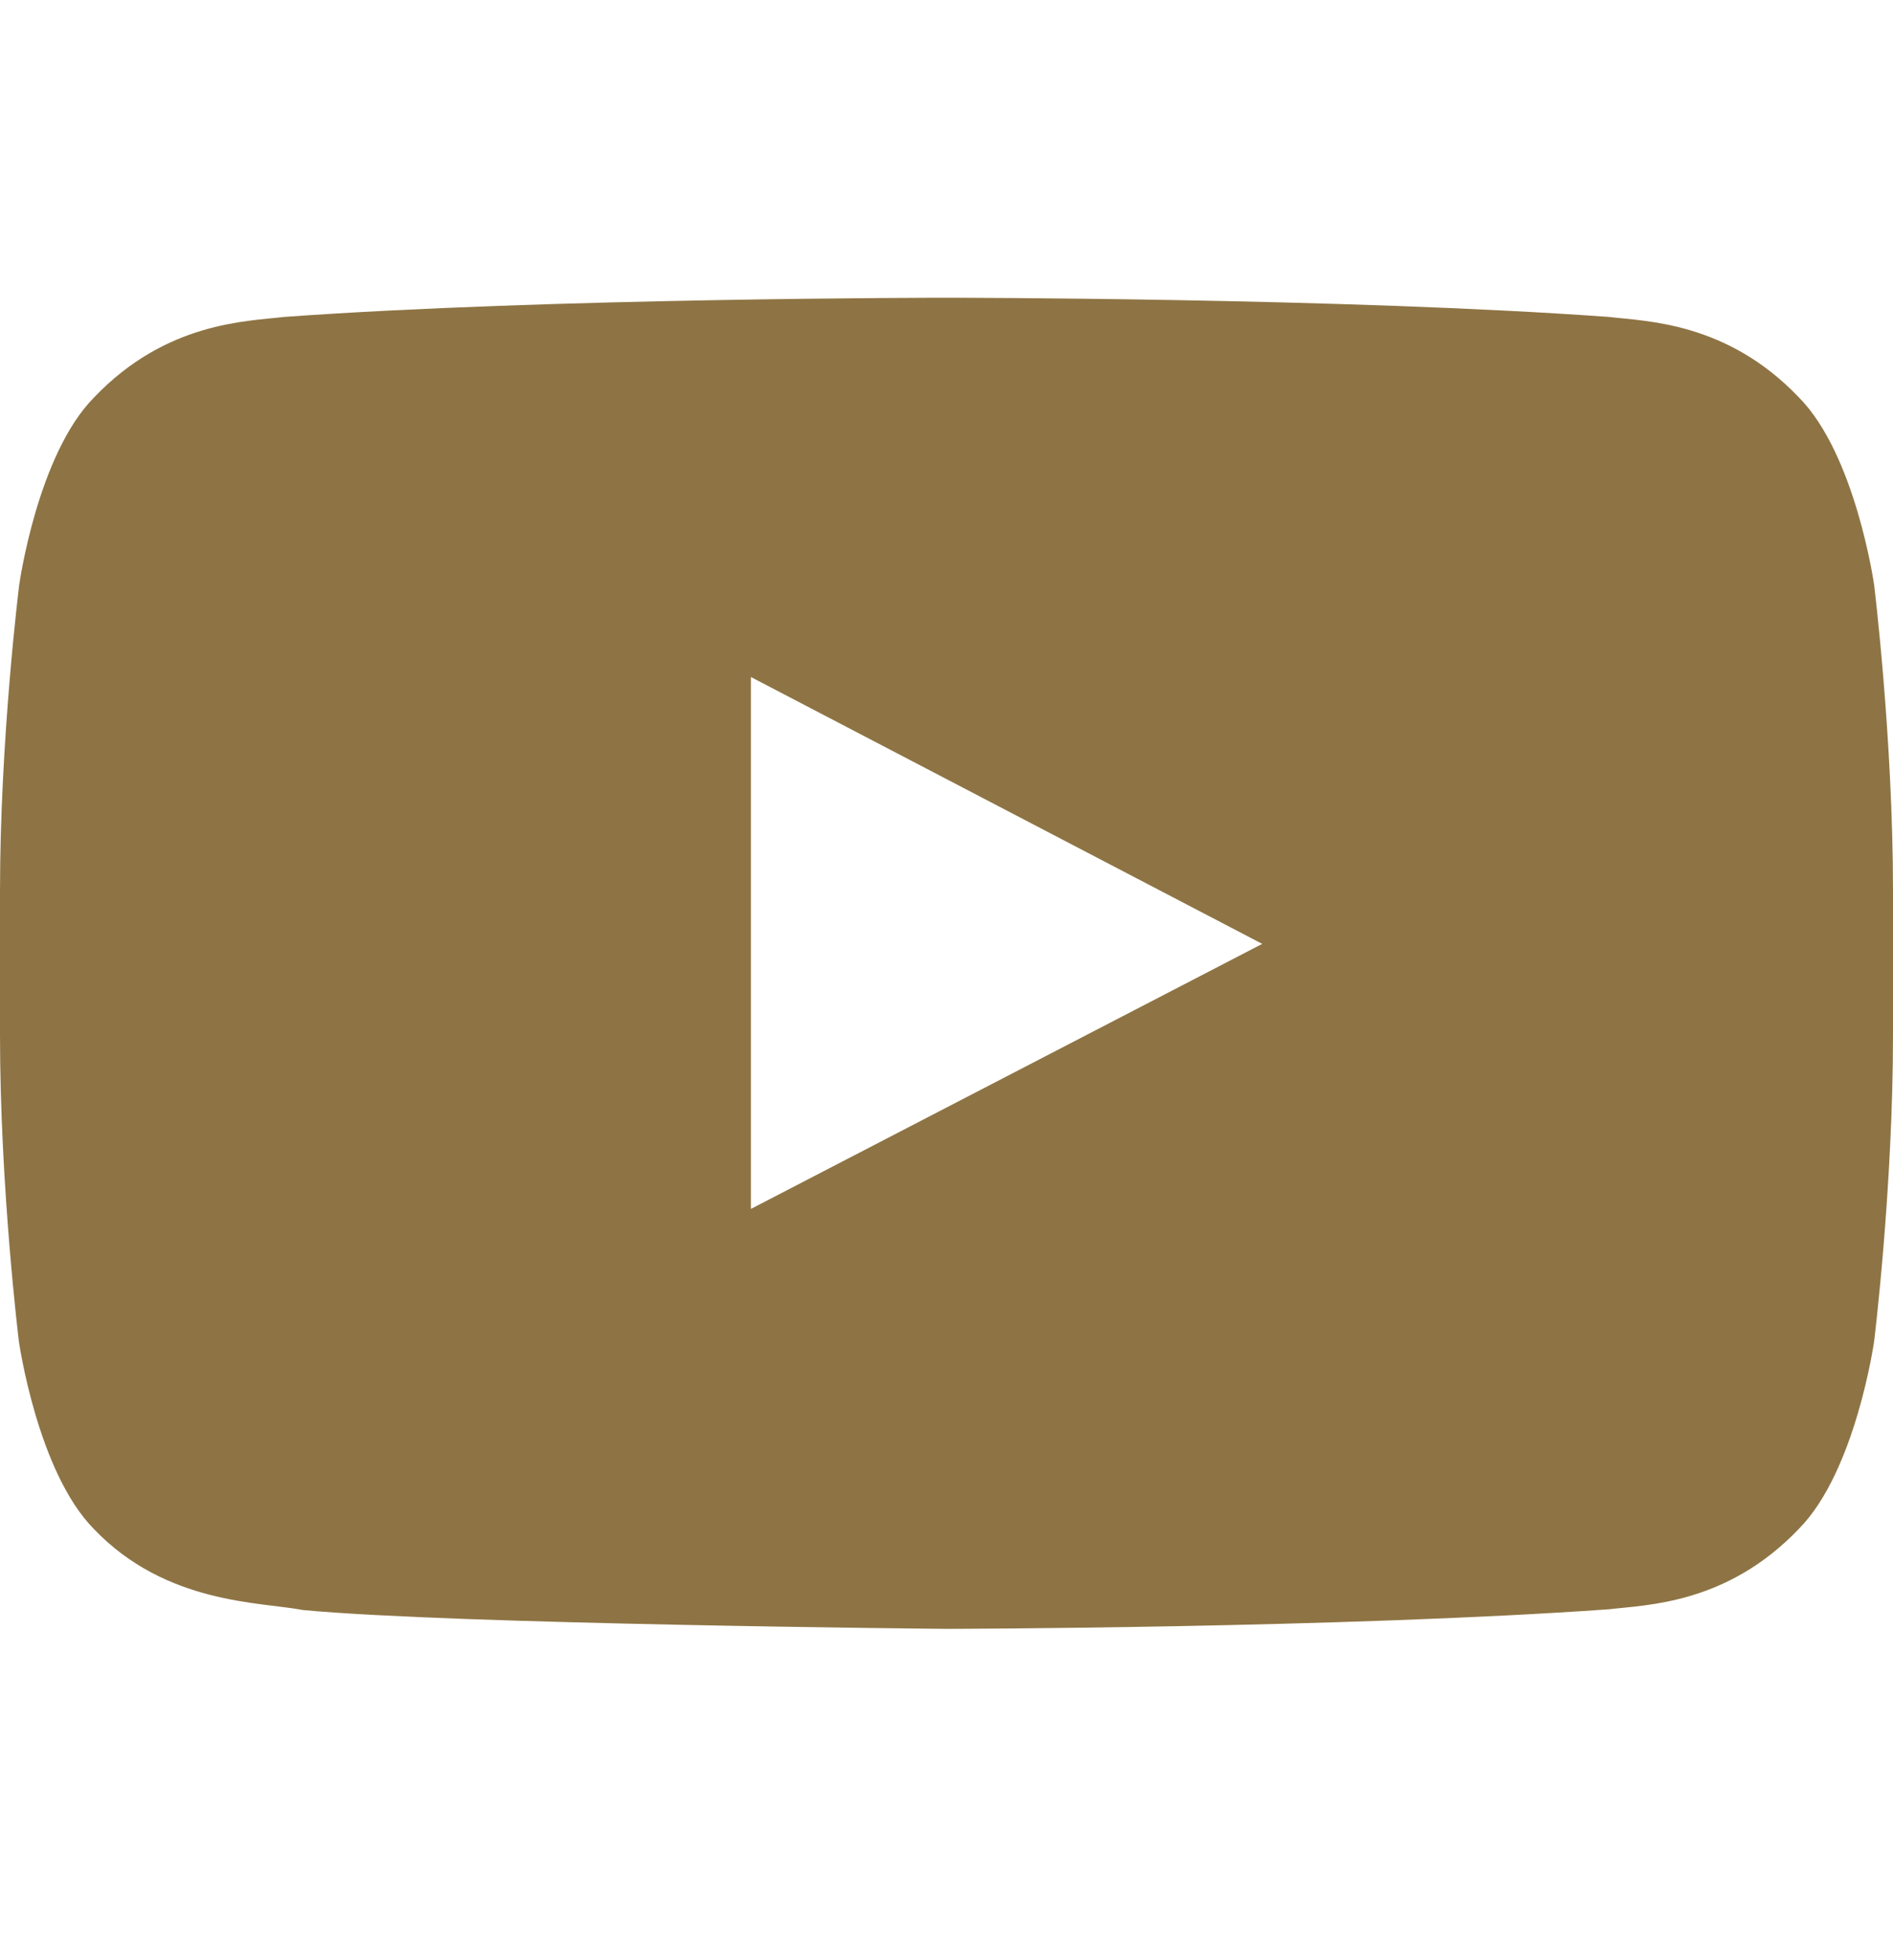 <svg width="28" height="29" viewBox="0 0 28 29" fill="none" xmlns="http://www.w3.org/2000/svg">
<path d="M27.721 8.654C27.721 8.654 27.448 6.724 26.605 5.876C25.539 4.76 24.347 4.755 23.8 4.689C19.884 4.405 14.005 4.405 14.005 4.405H13.995C13.995 4.405 8.116 4.405 4.2 4.689C3.653 4.755 2.461 4.76 1.395 5.876C0.552 6.724 0.284 8.654 0.284 8.654C0.284 8.654 0 10.924 0 13.188V15.309C0 17.573 0.279 19.843 0.279 19.843C0.279 19.843 0.552 21.773 1.389 22.621C2.455 23.737 3.855 23.698 4.479 23.819C6.721 24.032 14 24.098 14 24.098C14 24.098 19.884 24.087 23.8 23.808C24.347 23.742 25.539 23.737 26.605 22.621C27.448 21.773 27.721 19.843 27.721 19.843C27.721 19.843 28 17.579 28 15.309V13.188C28 10.924 27.721 8.654 27.721 8.654ZM11.107 17.885V10.016L18.67 13.964L11.107 17.885Z" fill="#8E7444"/>
</svg>
